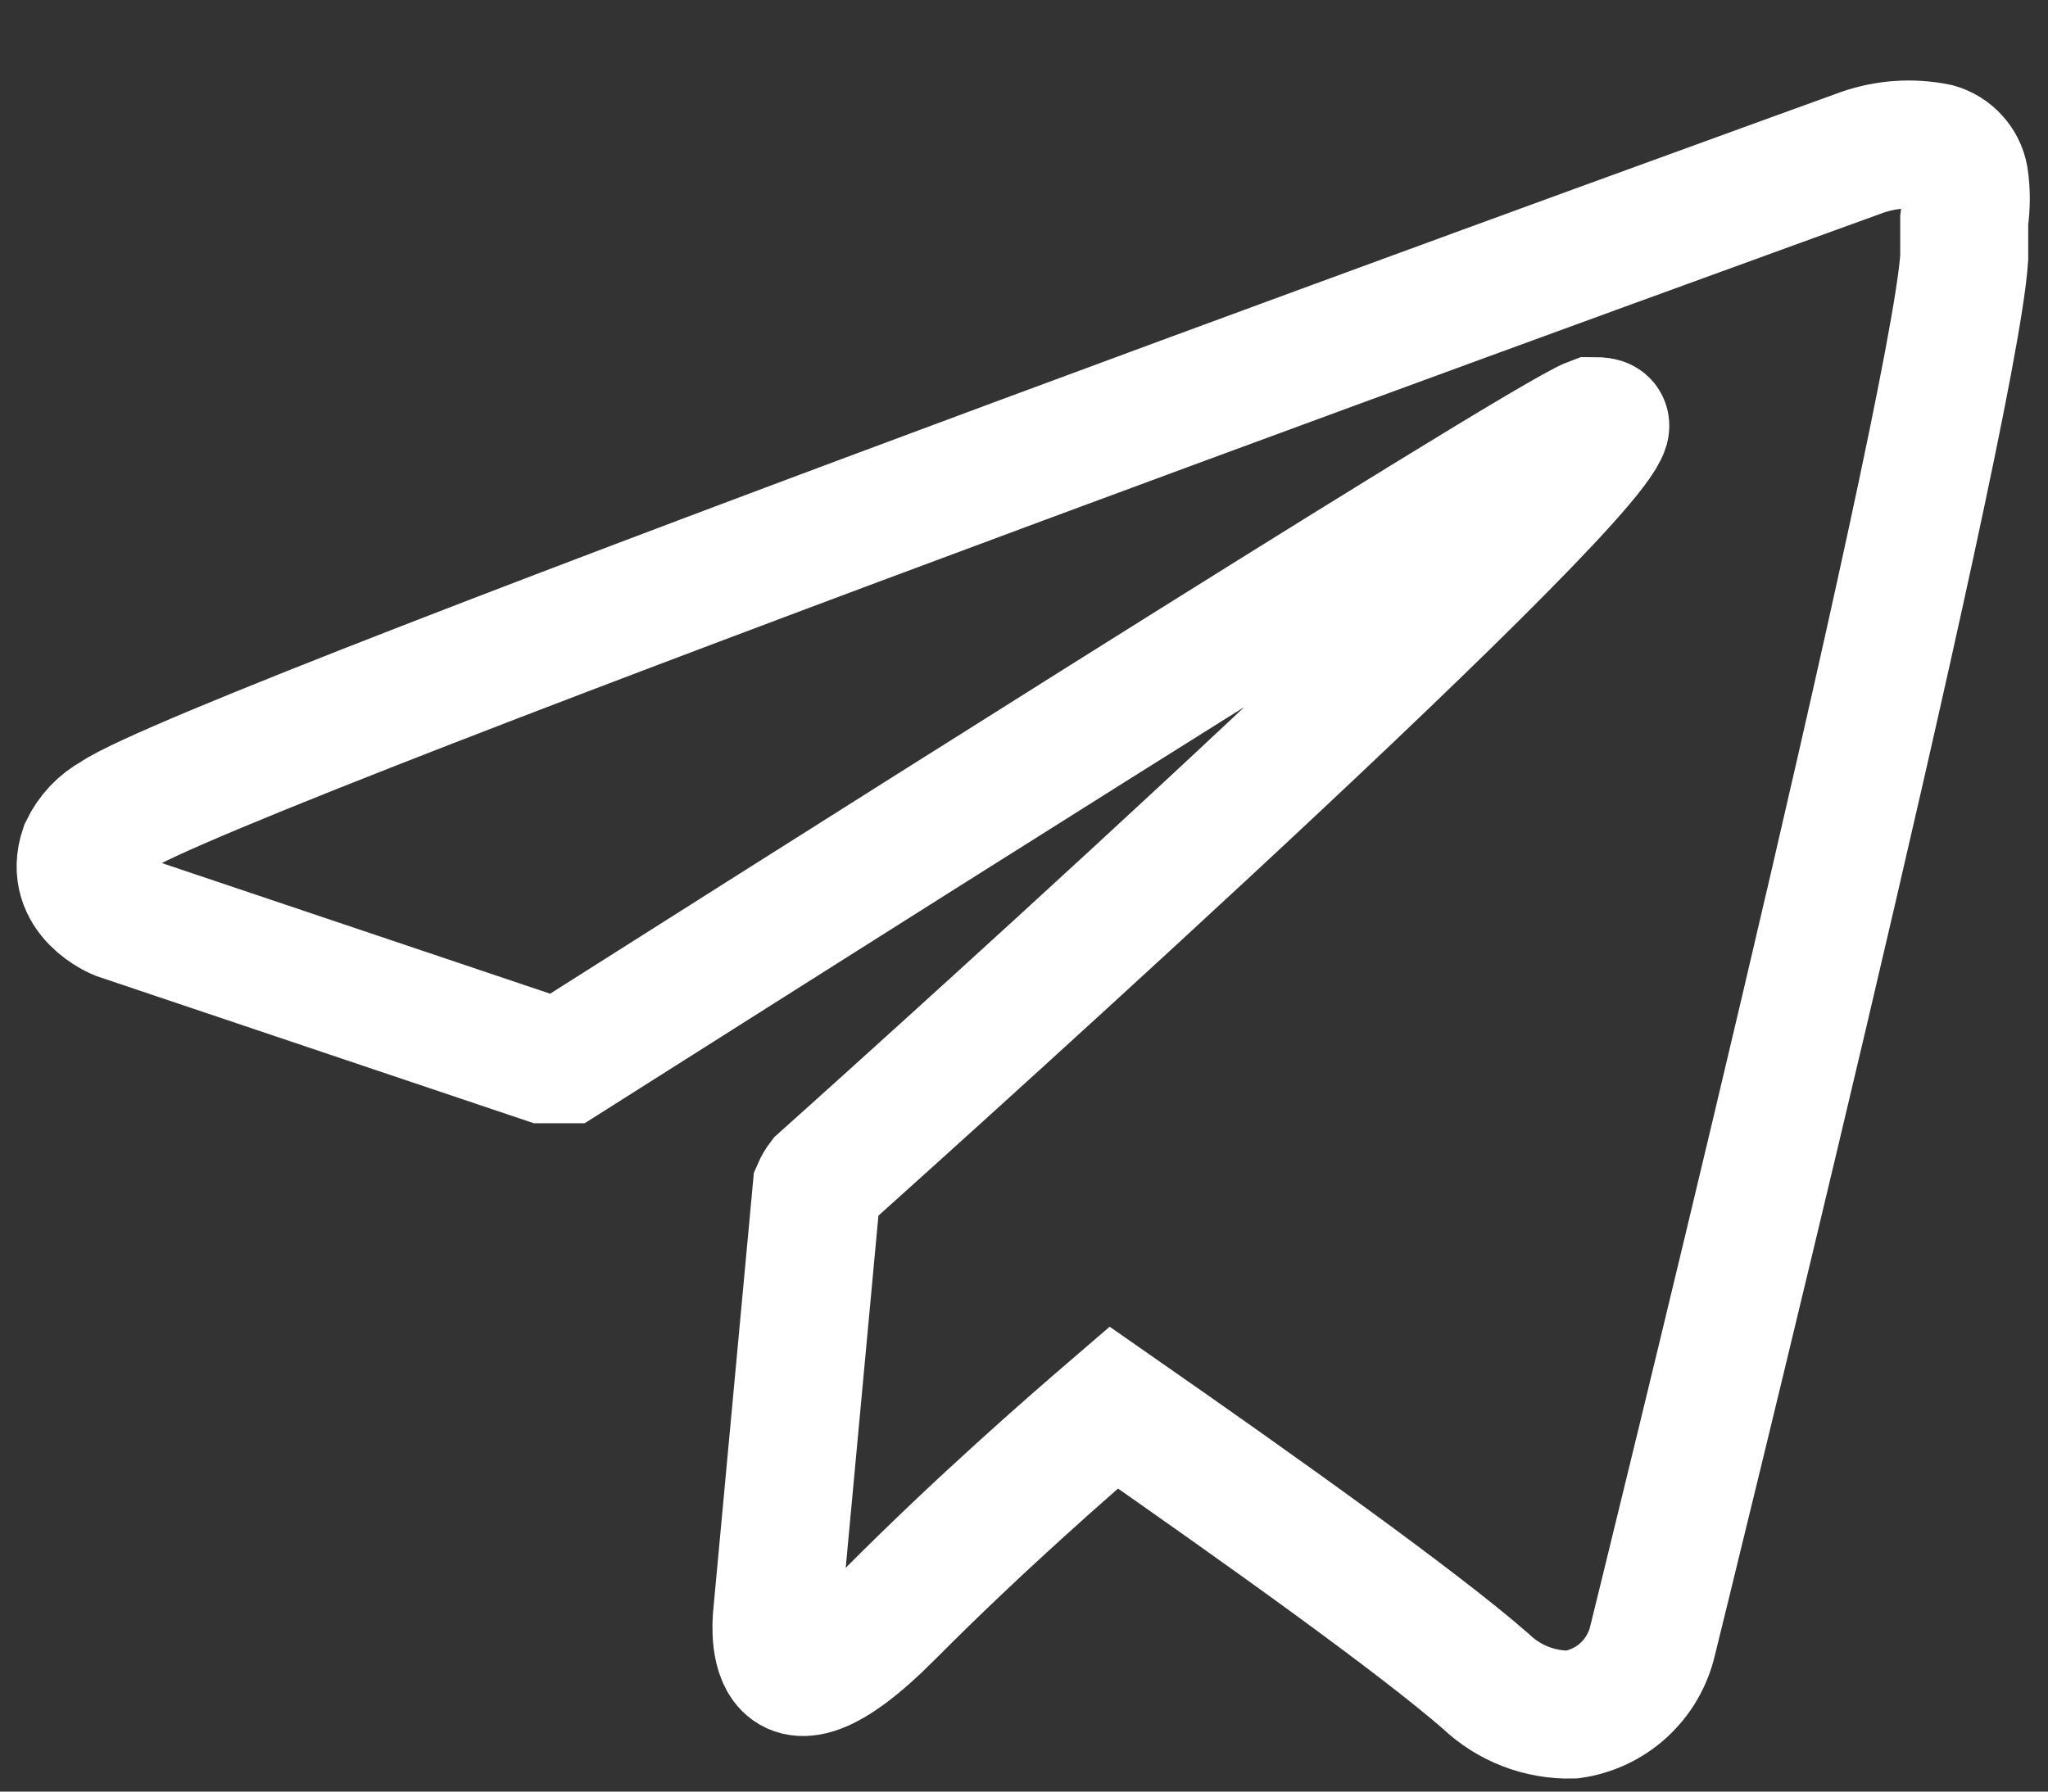 <svg width="32" height="28" viewBox="0 0 32 28" fill="none" xmlns="http://www.w3.org/2000/svg">
<rect x="0" y="0" width="32" height="28" fill="#333333" stroke="none"/>
<g id="Isolation_Mode" clip-path="url(#clip0_276_165)">
<path id="Vector" d="M30.691 2.771C30.67 2.66 30.619 2.558 30.543 2.476C30.468 2.393 30.371 2.333 30.263 2.302C29.878 2.224 29.478 2.25 29.106 2.378C29.106 2.378 3.272 11.72 1.787 12.758C1.578 12.871 1.411 13.049 1.309 13.264C1.057 13.998 1.85 14.315 1.85 14.315L8.506 16.555C8.506 16.555 8.758 16.555 8.846 16.555C10.369 15.593 24.085 6.872 24.878 6.581C25.003 6.581 25.104 6.581 25.079 6.682C24.752 7.796 12.835 18.454 12.835 18.454C12.805 18.493 12.78 18.535 12.76 18.581L12.143 25.226C12.143 25.226 11.879 27.264 13.905 25.226C15.327 23.796 16.711 22.593 17.403 21.998C19.693 23.593 22.16 25.353 23.217 26.277C23.579 26.622 24.064 26.809 24.563 26.796C24.864 26.753 25.144 26.621 25.369 26.415C25.593 26.21 25.751 25.941 25.821 25.644C25.821 25.644 30.528 6.581 30.691 4.024C30.691 3.783 30.691 3.619 30.691 3.441C30.724 3.219 30.724 2.993 30.691 2.771Z" stroke="white" stroke-width="2" stroke-miterlimit="10"/>
</g>
<defs>
<clipPath id="clip0_276_165">
<rect width="32" height="27" fill="white" transform="translate(0 0.973)"/>
</clipPath>
</defs>
</svg>
